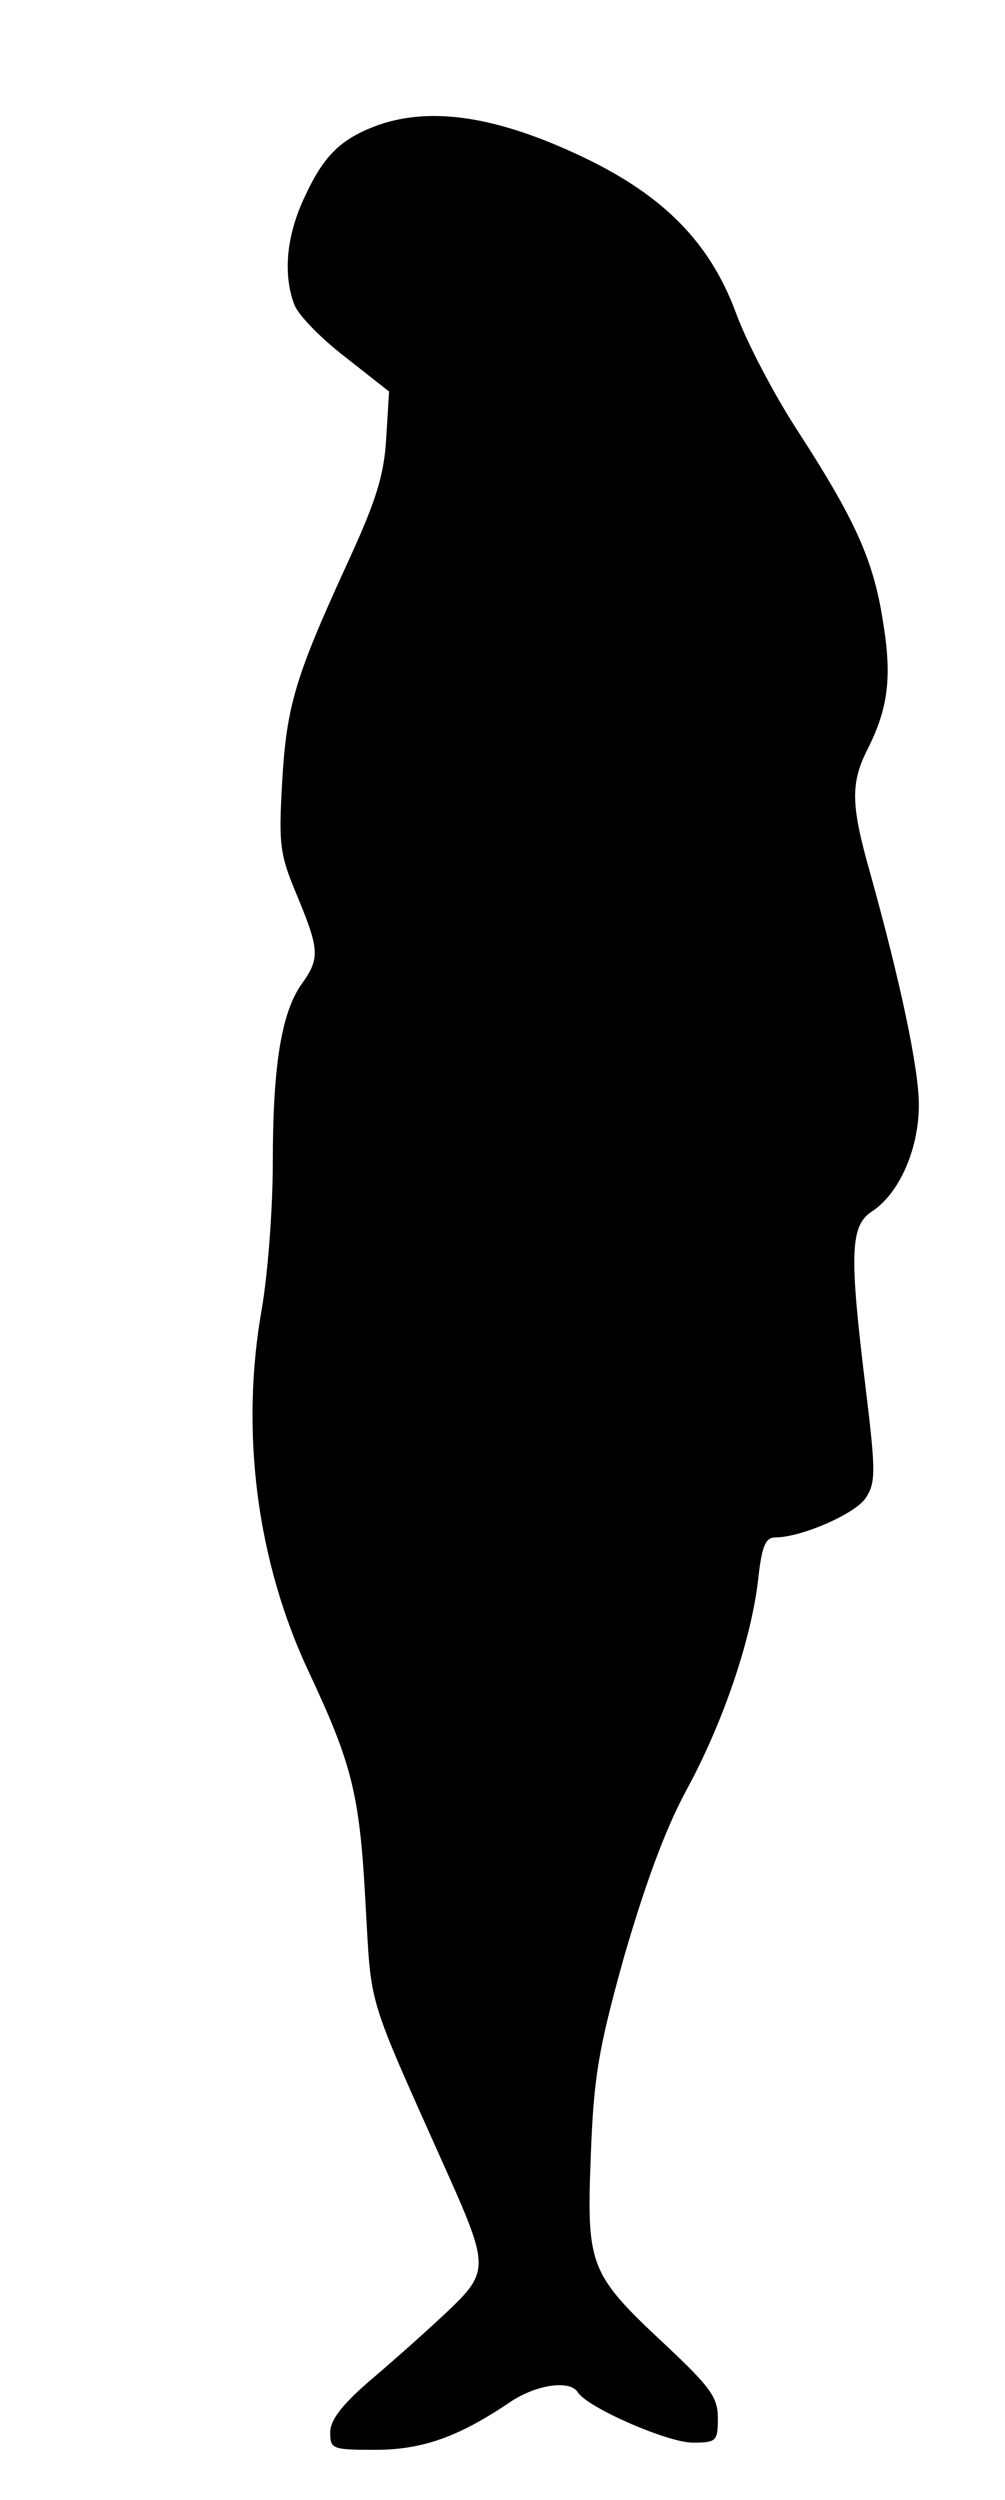 <?xml version="1.0" encoding="UTF-8" standalone="yes"?>
<svg version="1.0" xmlns="http://www.w3.org/2000/svg" width="140" height="348" viewBox="0 0 140 348" preserveAspectRatio="xMidYMid meet">
  <g transform="translate(0,348) scale(0.1,-0.1)" fill="#000000" stroke="none">
    <path d="M527 3306 c-52 -19 -76 -42 -103 -101 -25 -53 -30 -107 -14 -149 5
-14 37 -47 71 -73 l61 -48 -4 -65 c-3 -52 -14 -87 -55 -176 -72 -157 -84 -197
-90 -304 -5 -87 -3 -100 21 -157 31 -75 32 -87 6 -123 -28 -40 -40 -113 -40
-249 0 -64 -7 -154 -15 -201 -31 -173 -7 -355 66 -509 59 -126 70 -168 78
-317 9 -154 -1 -121 117 -385 54 -121 54 -132 2 -182 -24 -23 -72 -66 -106
-95 -45 -38 -62 -60 -62 -78 0 -23 3 -24 63 -24 65 0 115 18 184 64 38 27 87
34 98 16 13 -21 125 -70 160 -70 33 0 35 2 35 34 0 29 -10 43 -74 103 -105 98
-109 109 -103 262 4 108 10 147 46 276 29 100 57 177 86 231 52 95 91 210 101
294 5 47 10 60 24 60 36 0 112 33 126 55 14 21 14 37 0 152 -23 188 -22 227 9
247 38 25 65 87 65 148 0 51 -26 173 -69 327 -26 92 -26 122 -2 169 28 56 34
99 21 177 -13 85 -39 142 -118 264 -34 52 -73 127 -87 166 -36 97 -100 162
-210 215 -121 58 -213 72 -288 46z"/>
  </g>
</svg>